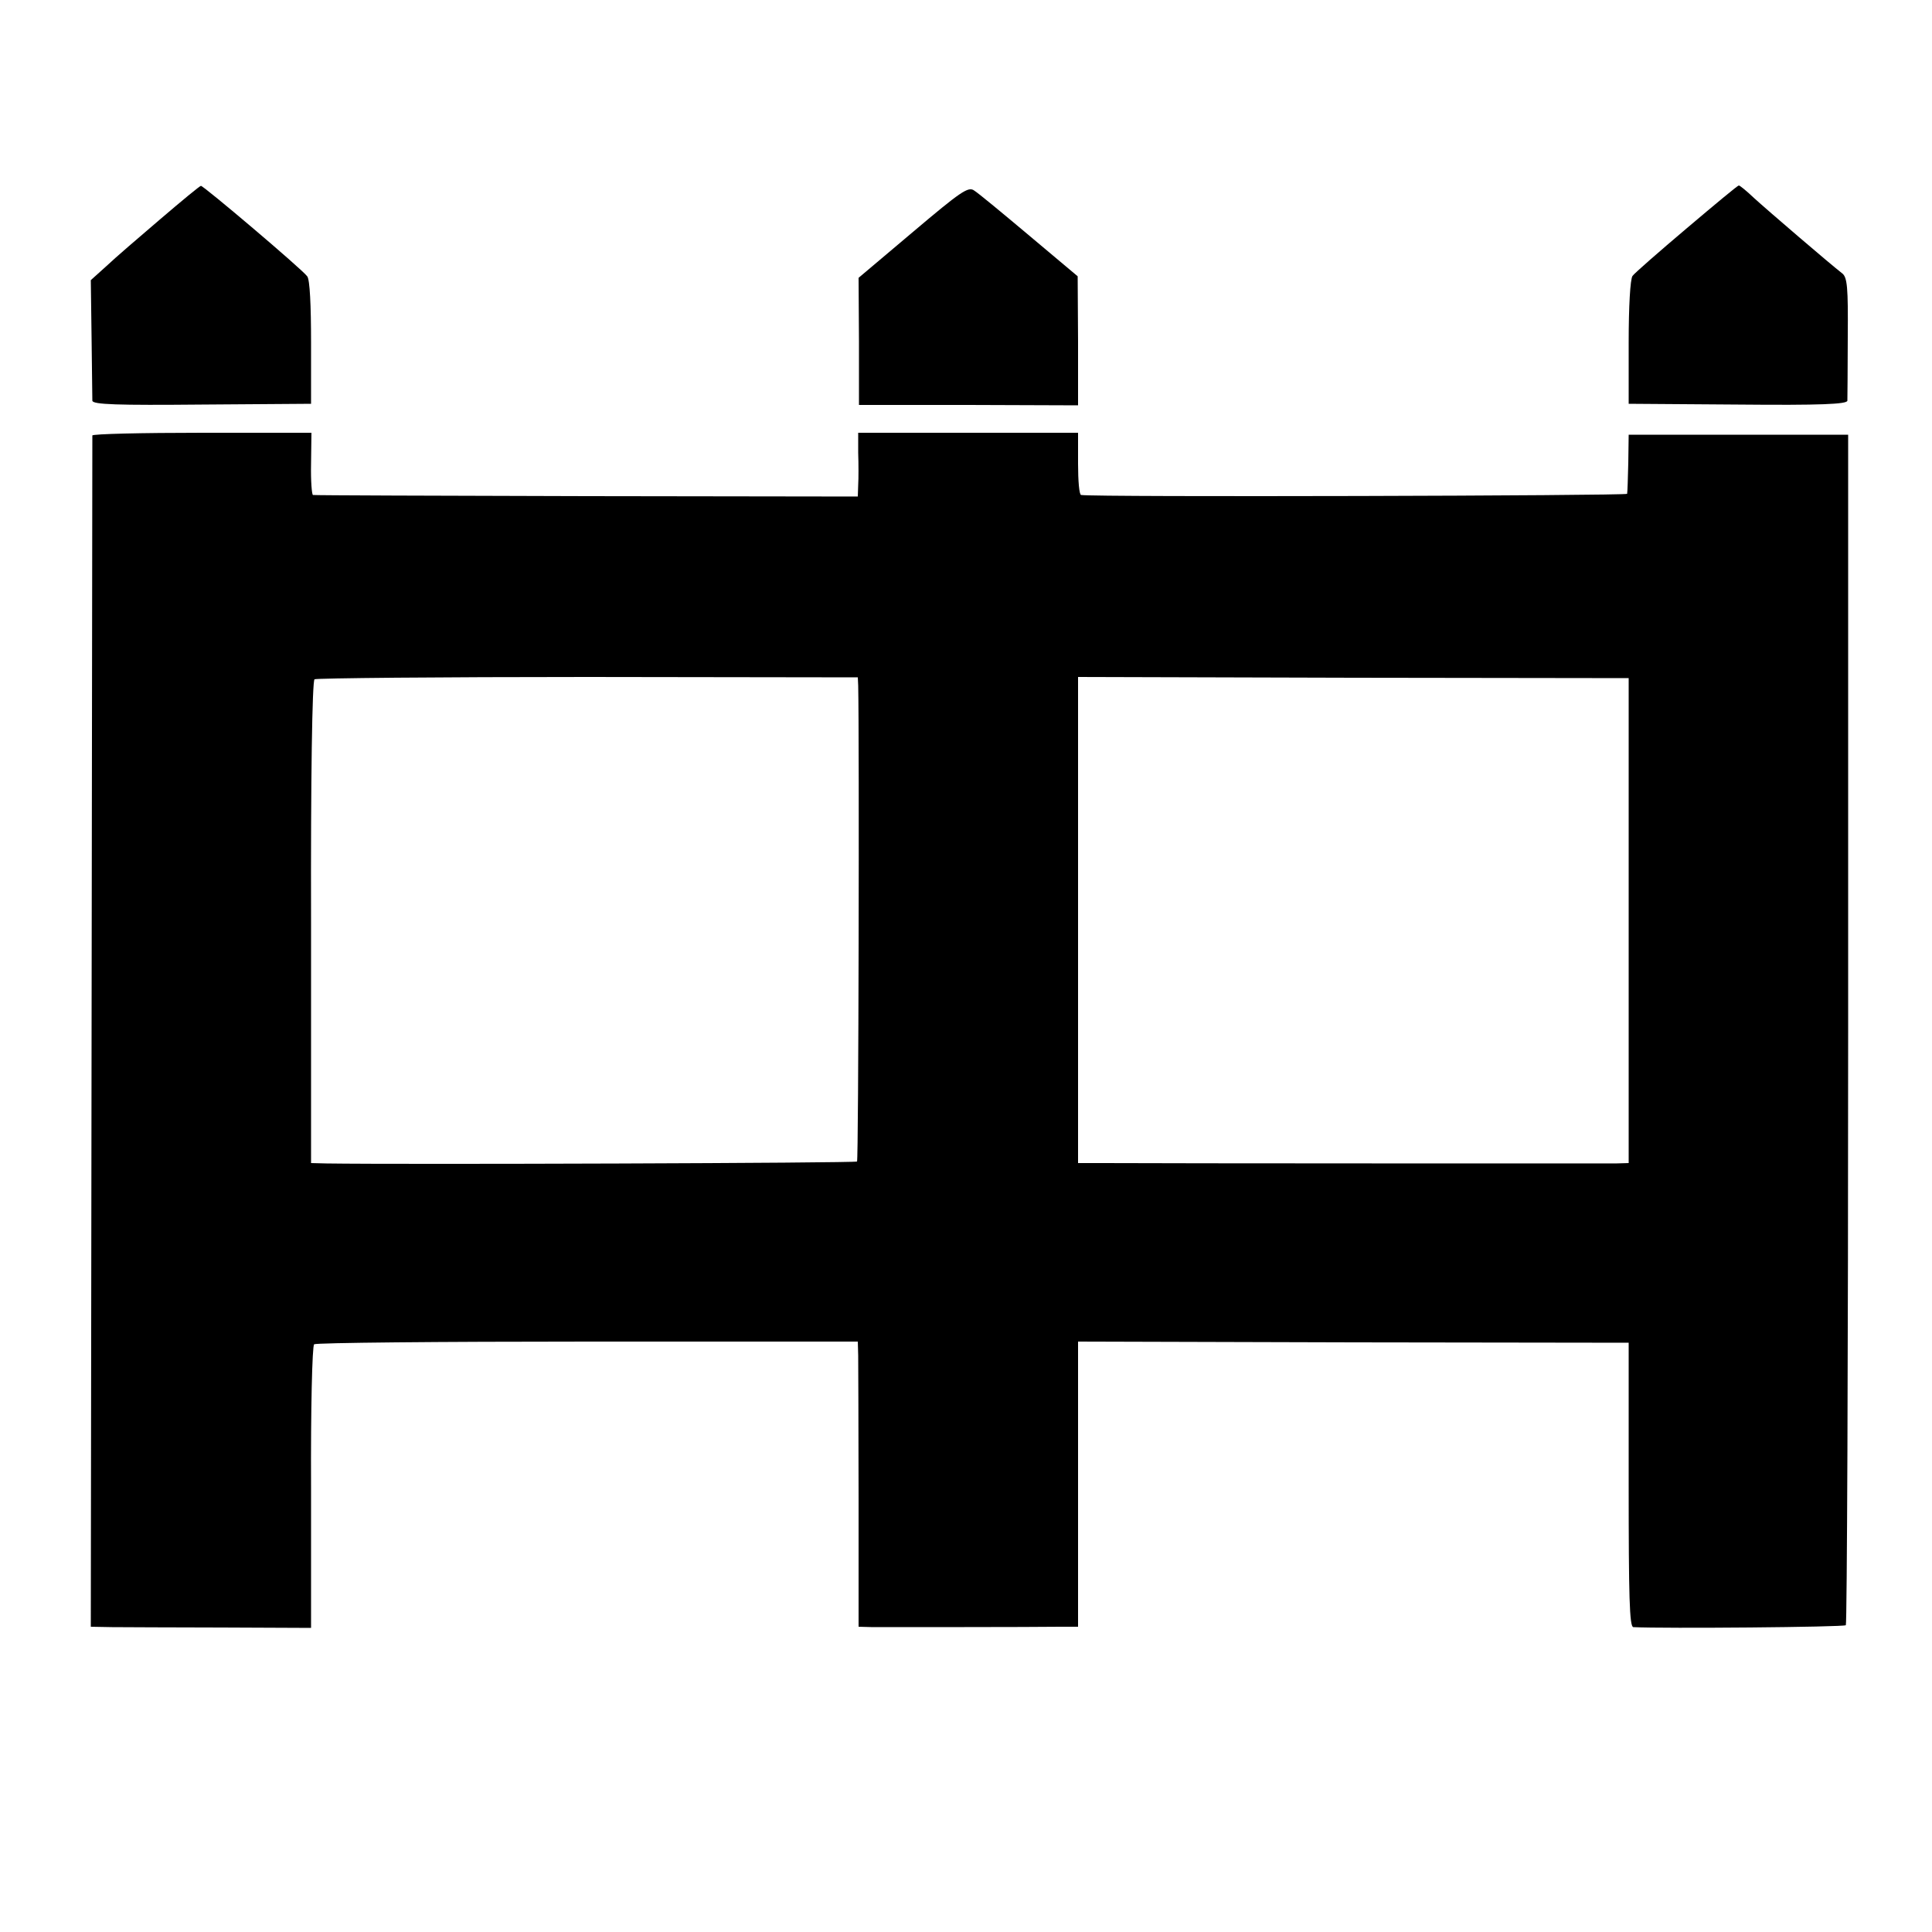 <?xml version="1.0" standalone="no"?>
<!DOCTYPE svg PUBLIC "-//W3C//DTD SVG 20010904//EN"
 "http://www.w3.org/TR/2001/REC-SVG-20010904/DTD/svg10.dtd">
<svg version="1.0" xmlns="http://www.w3.org/2000/svg"
 width="500pt" height="500pt" viewBox="0 0 500 500"
 preserveAspectRatio="xMidYMid meet">
<g transform="translate(0,500) scale(0.1,-0.1)"
fill="#000000" stroke="none">
<path d="M415 4433 c-55 -47 -118 -101 -140 -122 l-40 -36 2 -150 c1 -83 2
-156 2 -162 1 -10 65 -12 283 -10 l283 2 0 159 c0 94 -3 163 -10 171 -14 19
-269 235 -275 234 -3 0 -50 -39 -105 -86z"/>
<path d="M2363 4400 l-141 -119 1 -165 0 -164 283 0 284 -1 0 167 -1 167 -125
105 c-69 58 -133 111 -143 117 -15 11 -35 -3 -158 -107z"/>
<path d="M4365 4409 c-71 -60 -135 -116 -140 -123 -6 -8 -10 -79 -10 -172 l0
-159 283 -2 c215 -2 282 1 283 10 0 7 1 81 1 165 1 128 -1 155 -15 165 -31 24
-193 163 -227 194 -19 18 -37 33 -40 33 -3 0 -63 -50 -135 -111z"/>
<path d="M239 3873 c0 -5 -1 -700 -2 -1546 l-2 -1537 55 -1 c30 0 159 -1 285
-1 l230 -1 0 364 c-1 202 3 367 8 370 5 4 324 7 708 7 l699 0 1 -36 c0 -21 1
-187 1 -369 l0 -333 37 -1 c43 0 416 0 484 1 l47 0 0 369 0 369 713 -2 712 -1
0 -367 c0 -290 2 -368 12 -369 79 -4 545 0 550 5 3 3 6 698 6 1543 l0 1538
-284 0 -284 0 -1 -72 c-1 -40 -2 -76 -3 -81 -1 -5 -1379 -9 -1413 -3 -5 0 -8
37 -8 81 l0 80 -285 0 -284 0 0 -52 c1 -29 1 -67 0 -83 l-1 -30 -702 1 c-387
1 -705 2 -708 3 -3 0 -6 37 -5 81 l1 80 -283 0 c-156 0 -283 -3 -284 -7z
m1982 -647 c3 -136 1 -1228 -3 -1232 -4 -4 -1173 -8 -1373 -5 l-40 1 0 623
c-1 373 3 625 9 629 5 3 323 6 707 6 l699 -1 1 -21z m1994 -608 l0 -628 -35
-1 c-31 0 -1174 0 -1327 1 l-63 0 0 629 0 629 712 -2 713 -1 0 -627z"/>
</g>
</svg>
